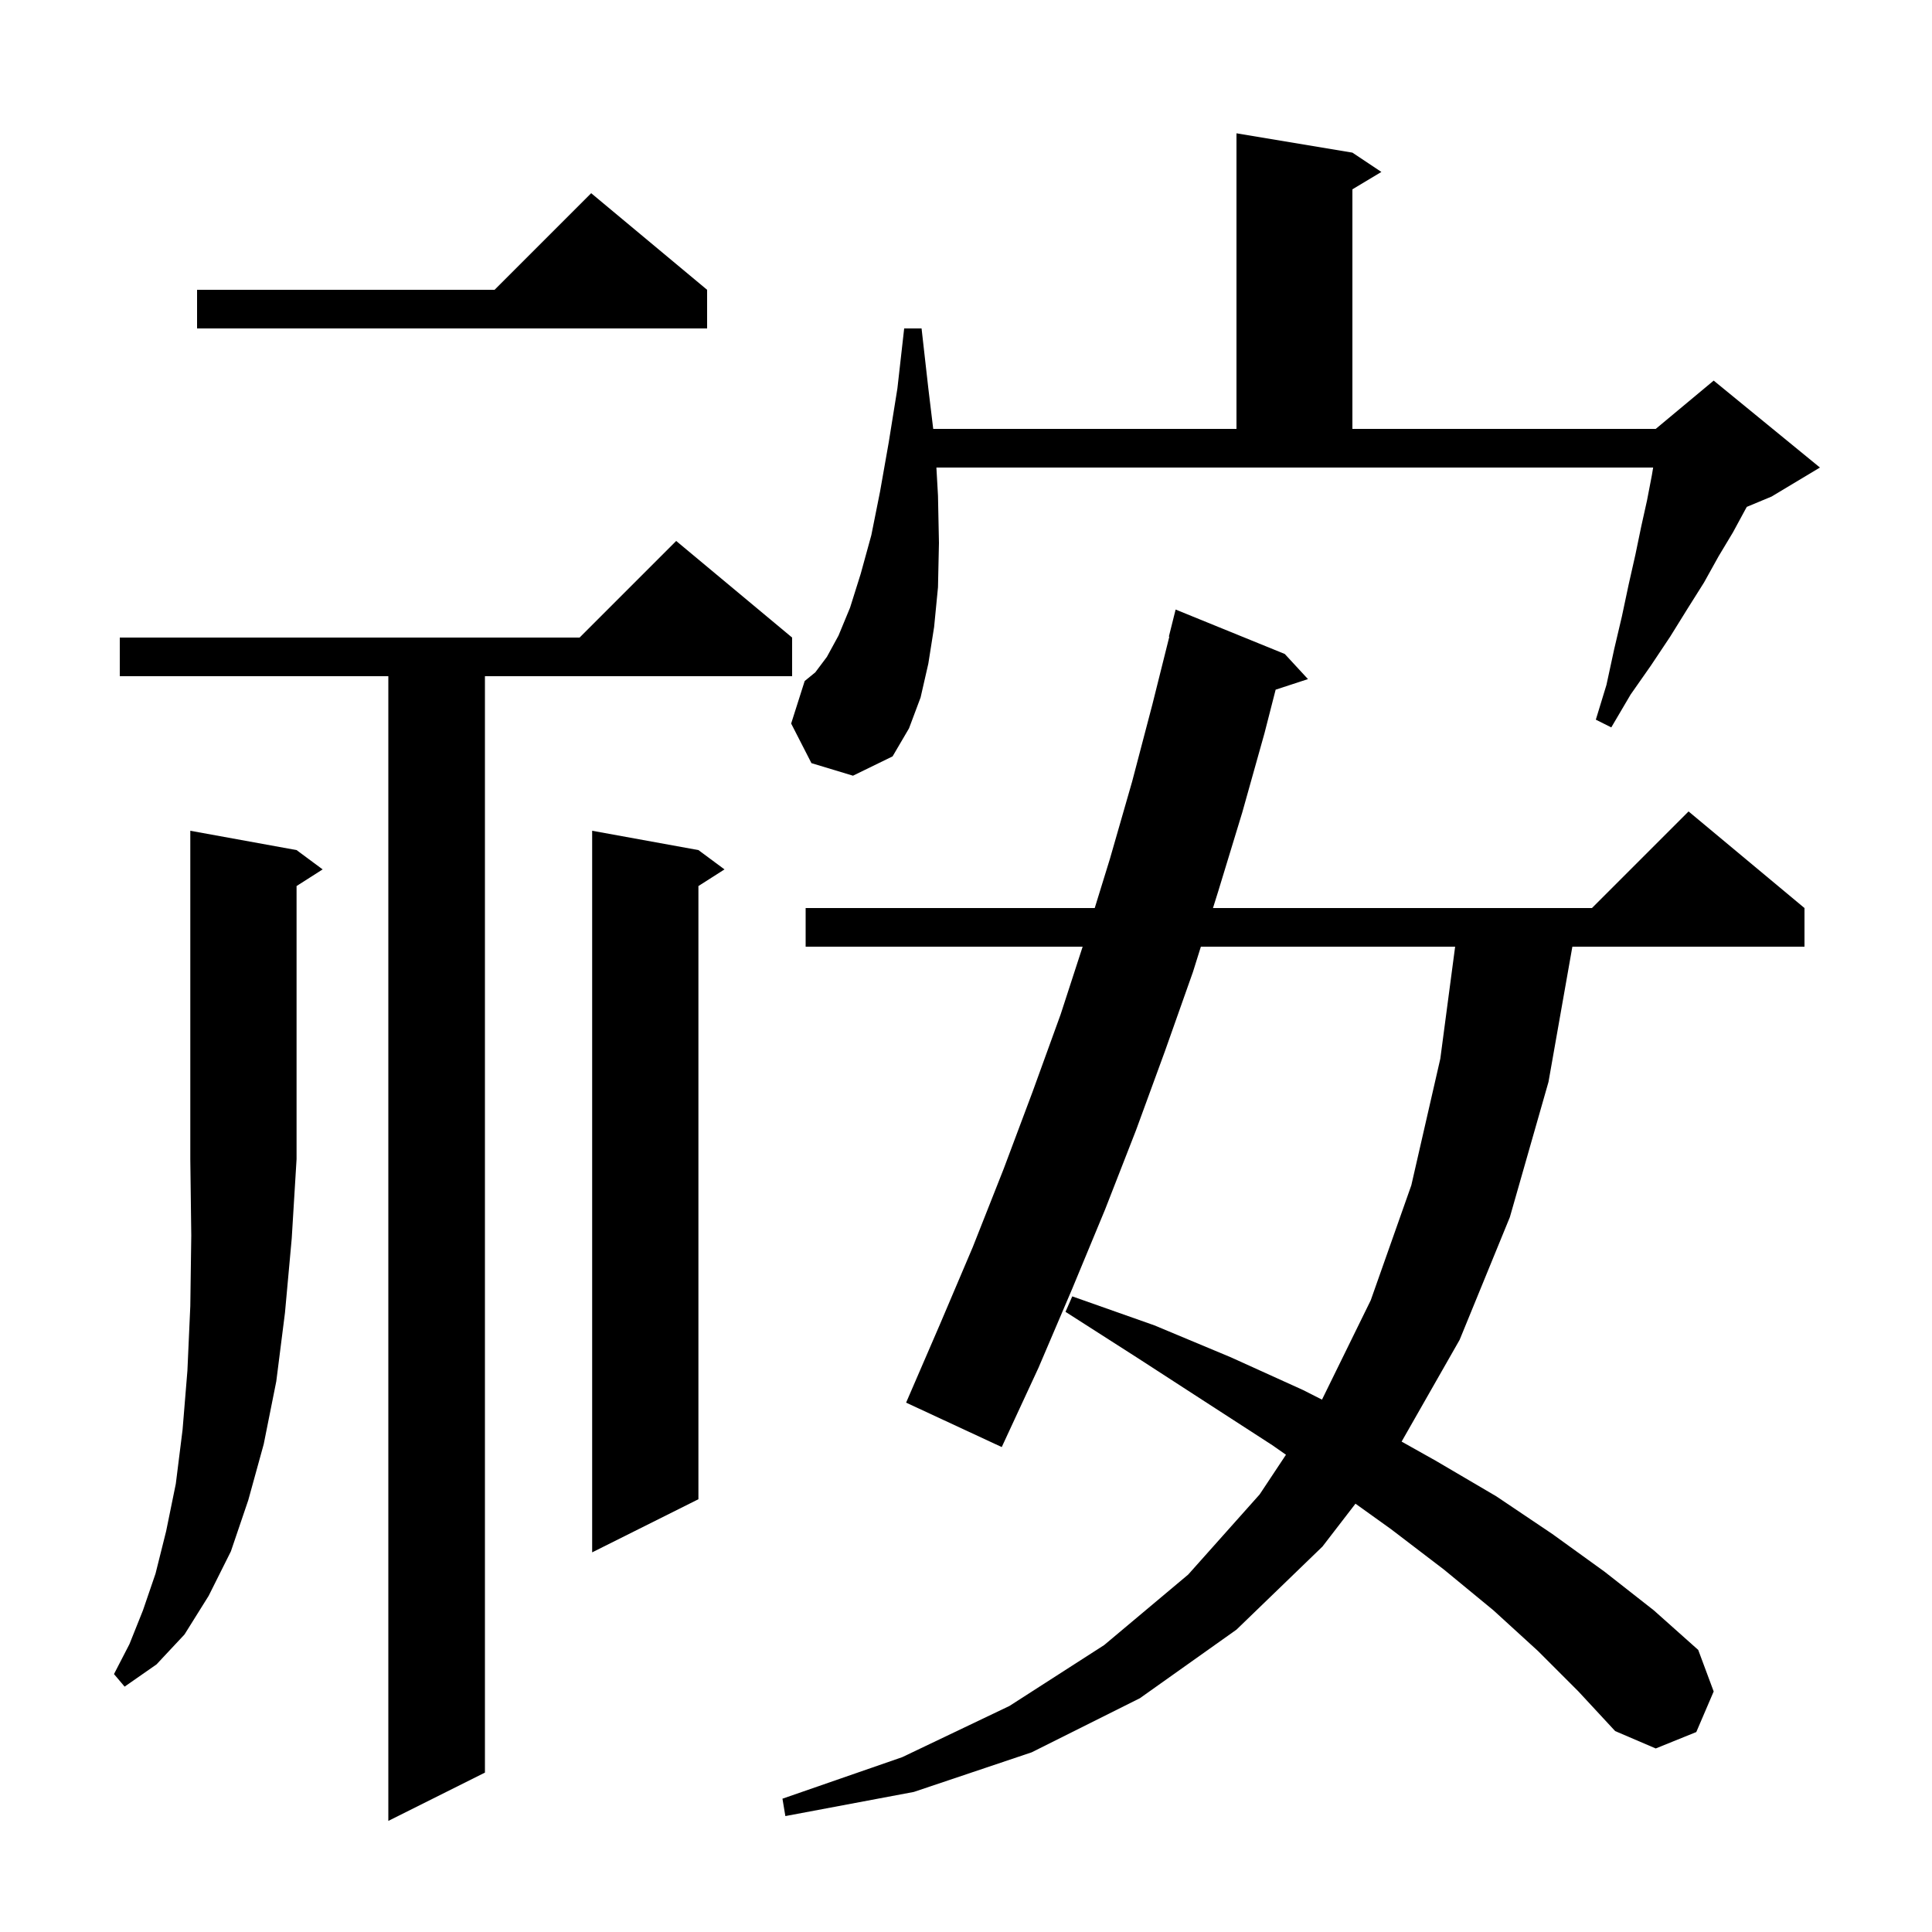 <svg xmlns="http://www.w3.org/2000/svg" xmlns:xlink="http://www.w3.org/1999/xlink" version="1.1" baseProfile="full" viewBox="0 0 200 200" width="200" height="200"><g fill="currentColor"><path d="M 82.0 66.0 L 82.0 70.0 L 50.2 70.0 L 50.2 183.5 L 40.2 188.5 L 40.2 70.0 L 12.4 70.0 L 12.4 66.0 L 60.0 66.0 L 70.0 56.0 Z M 159.2 170.9 L 154.6 166.7 L 149.5 162.5 L 144.0 158.3 L 140.318 155.661 L 136.9 160.1 L 128.0 168.7 L 118.0 175.8 L 106.8 181.4 L 94.6 185.5 L 81.3 188.0 L 81.0 186.2 L 93.4 181.9 L 104.5 176.6 L 114.3 170.3 L 123.0 163.0 L 130.4 154.7 L 133.123 150.594 L 131.7 149.6 L 124.9 145.2 L 117.8 140.6 L 110.3 135.8 L 111.0 134.2 L 119.5 137.2 L 127.4 140.5 L 134.9 143.9 L 136.852 144.89 L 141.9 134.6 L 146.1 122.7 L 149.1 109.6 L 150.635 98.0 L 124.314 98.0 L 123.5 100.6 L 120.6 108.8 L 117.6 117.0 L 114.4 125.2 L 111.0 133.4 L 107.5 141.6 L 103.7 149.8 L 93.8 145.2 L 97.3 137.1 L 100.7 129.1 L 103.9 121.0 L 106.9 113.0 L 109.8 105.0 L 112.075 98.0 L 83.4 98.0 L 83.4 94.0 L 113.326 94.0 L 114.9 88.9 L 117.2 80.9 L 119.3 72.9 L 121.048 65.907 L 121.0 65.9 L 121.7 63.1 L 133.0 67.7 L 135.4 70.3 L 132.054 71.395 L 130.9 75.9 L 128.6 84.1 L 126.1 92.3 L 125.567 94.0 L 164.8 94.0 L 174.8 84.0 L 186.8 94.0 L 186.8 98.0 L 162.771 98.0 L 160.3 112.0 L 156.3 126.0 L 151.1 138.7 L 145.094 149.234 L 148.6 151.2 L 154.9 154.9 L 160.7 158.8 L 166.1 162.7 L 171.2 166.7 L 175.8 170.8 L 177.4 175.1 L 175.6 179.3 L 171.4 181.0 L 167.2 179.2 L 163.4 175.1 Z M 30.7 88.0 L 33.4 90.0 L 30.7 91.723 L 30.7 120.0 L 30.2 128.2 L 29.5 135.9 L 28.6 143.0 L 27.3 149.5 L 25.7 155.3 L 23.9 160.6 L 21.6 165.2 L 19.1 169.2 L 16.2 172.3 L 12.9 174.6 L 11.8 173.3 L 13.4 170.2 L 14.8 166.7 L 16.1 162.9 L 17.2 158.5 L 18.2 153.6 L 18.9 148.0 L 19.4 141.9 L 19.7 135.2 L 19.8 127.9 L 19.7 120.0 L 19.7 86.0 Z M 72.3 88.0 L 75.0 90.0 L 72.3 91.723 L 72.3 155.2 L 61.3 160.7 L 61.3 86.0 Z M 84.0 79.0 L 81.9 74.9 L 83.3 70.5 L 84.4 69.6 L 85.6 68.0 L 86.8 65.8 L 88.0 62.9 L 89.1 59.4 L 90.2 55.4 L 91.1 50.9 L 92.0 45.8 L 92.9 40.2 L 93.6 34.0 L 95.4 34.0 L 96.1 40.2 L 96.607 44.4 L 128.0 44.4 L 128.0 13.8 L 140.0 15.8 L 143.0 17.8 L 140.0 19.6 L 140.0 44.4 L 171.4 44.4 L 177.4 39.4 L 188.4 48.4 L 183.4 51.4 L 180.829 52.471 L 180.7 52.7 L 179.4 55.1 L 177.9 57.6 L 176.4 60.3 L 174.7 63.0 L 172.9 65.9 L 170.9 68.9 L 168.8 71.9 L 166.8 75.3 L 165.2 74.5 L 166.3 70.9 L 167.1 67.2 L 167.9 63.8 L 168.6 60.5 L 169.3 57.4 L 169.9 54.5 L 170.5 51.8 L 171.0 49.2 L 171.133 48.4 L 96.936 48.4 L 97.1 51.3 L 97.2 56.2 L 97.1 60.8 L 96.7 64.9 L 96.1 68.7 L 95.3 72.2 L 94.1 75.4 L 92.4 78.3 L 88.3 80.3 Z M 73.2 30.0 L 73.2 34.0 L 20.4 34.0 L 20.4 30.0 L 51.2 30.0 L 61.2 20.0 Z "/></g></svg>
